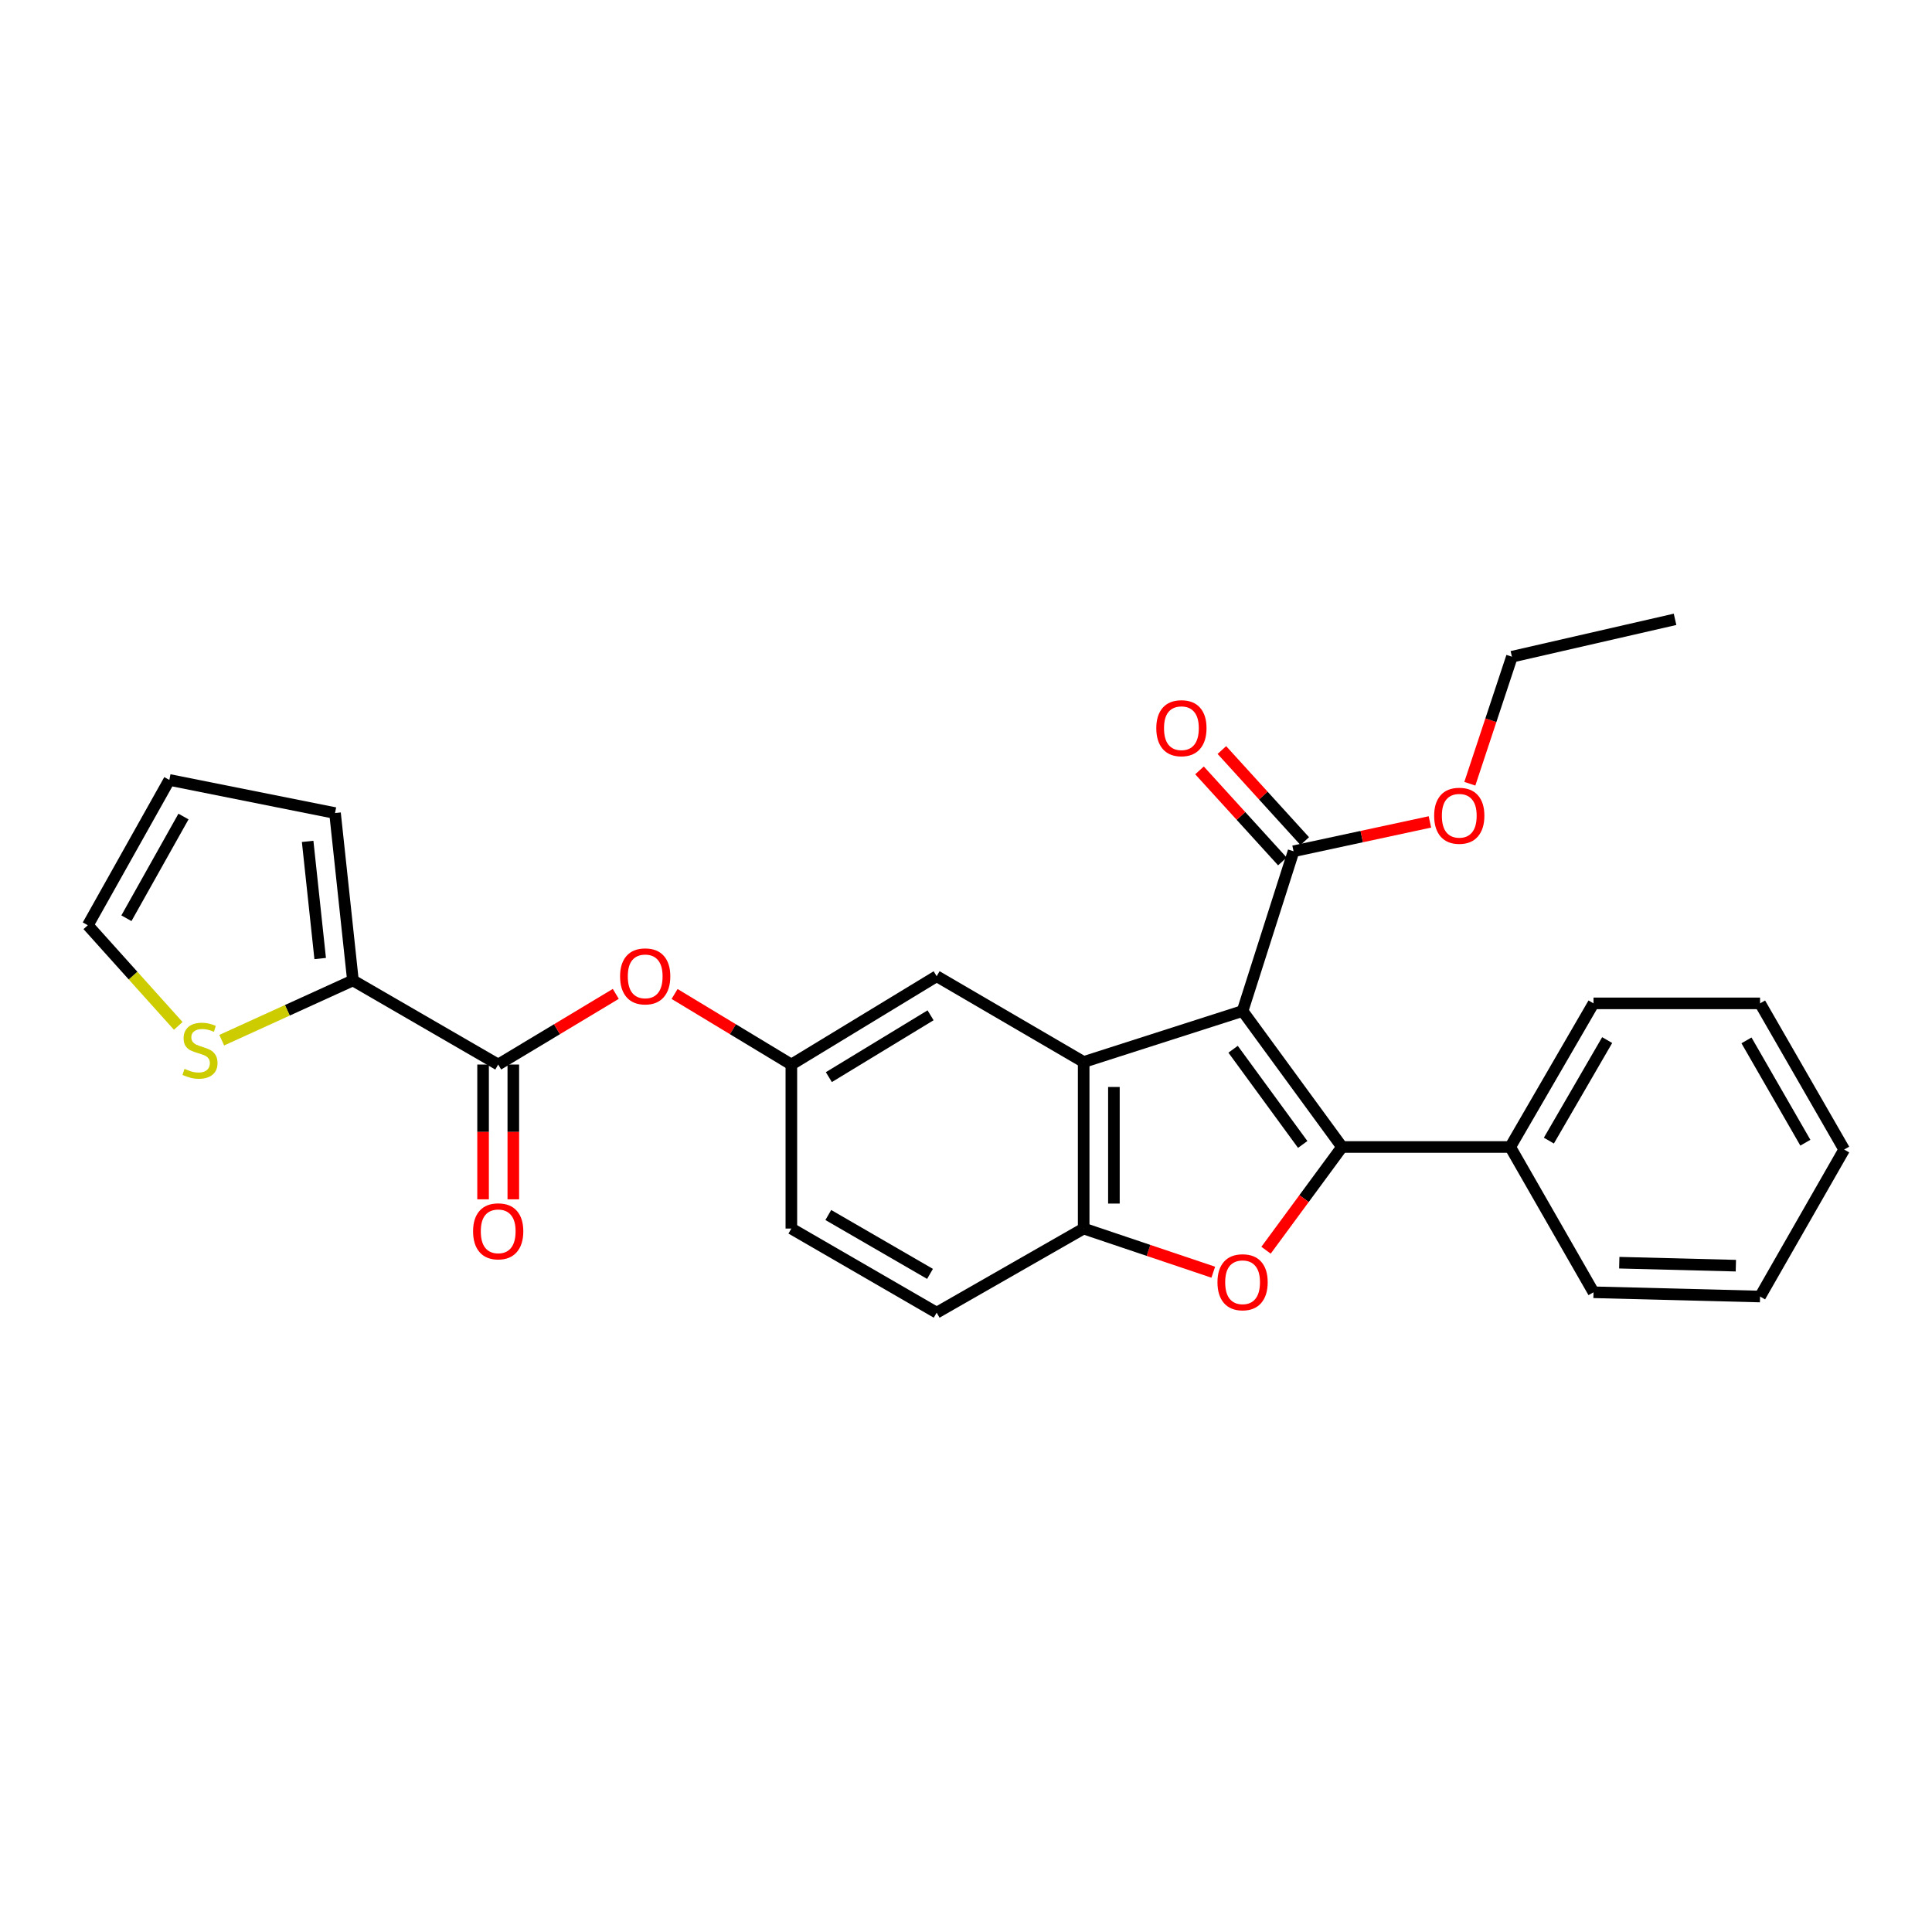 <?xml version='1.0' encoding='iso-8859-1'?>
<svg version='1.1' baseProfile='full'
              xmlns='http://www.w3.org/2000/svg'
                      xmlns:rdkit='http://www.rdkit.org/xml'
                      xmlns:xlink='http://www.w3.org/1999/xlink'
                  xml:space='preserve'
width='1000px' height='1000px' viewBox='0 0 1000 1000'>
<!-- END OF HEADER -->
<rect style='opacity:1.0;fill:#FFFFFF;stroke:none' width='1000' height='1000' x='0' y='0'> </rect>
<path class='bond-0' d='M 643.158,523.299 L 694.633,593.682' style='fill:none;fill-rule:evenodd;stroke:#000000;stroke-width:6px;stroke-linecap:butt;stroke-linejoin:miter;stroke-opacity:1' />
<path class='bond-0' d='M 638.248,543.094 L 674.28,592.362' style='fill:none;fill-rule:evenodd;stroke:#000000;stroke-width:6px;stroke-linecap:butt;stroke-linejoin:miter;stroke-opacity:1' />
<path class='bond-1' d='M 643.158,523.299 L 560.907,549.684' style='fill:none;fill-rule:evenodd;stroke:#000000;stroke-width:6px;stroke-linecap:butt;stroke-linejoin:miter;stroke-opacity:1' />
<path class='bond-5' d='M 643.158,523.299 L 669.543,440.614' style='fill:none;fill-rule:evenodd;stroke:#000000;stroke-width:6px;stroke-linecap:butt;stroke-linejoin:miter;stroke-opacity:1' />
<path class='bond-2' d='M 694.633,593.682 L 674.965,620.398' style='fill:none;fill-rule:evenodd;stroke:#000000;stroke-width:6px;stroke-linecap:butt;stroke-linejoin:miter;stroke-opacity:1' />
<path class='bond-2' d='M 674.965,620.398 L 655.298,647.114' style='fill:none;fill-rule:evenodd;stroke:#FF0000;stroke-width:6px;stroke-linecap:butt;stroke-linejoin:miter;stroke-opacity:1' />
<path class='bond-10' d='M 694.633,593.682 L 781.69,593.682' style='fill:none;fill-rule:evenodd;stroke:#000000;stroke-width:6px;stroke-linecap:butt;stroke-linejoin:miter;stroke-opacity:1' />
<path class='bond-3' d='M 560.907,549.684 L 560.907,635.899' style='fill:none;fill-rule:evenodd;stroke:#000000;stroke-width:6px;stroke-linecap:butt;stroke-linejoin:miter;stroke-opacity:1' />
<path class='bond-3' d='M 576.556,562.616 L 576.556,622.966' style='fill:none;fill-rule:evenodd;stroke:#000000;stroke-width:6px;stroke-linecap:butt;stroke-linejoin:miter;stroke-opacity:1' />
<path class='bond-9' d='M 560.907,549.684 L 484.812,505.286' style='fill:none;fill-rule:evenodd;stroke:#000000;stroke-width:6px;stroke-linecap:butt;stroke-linejoin:miter;stroke-opacity:1' />
<path class='bond-27' d='M 627.988,658.495 L 594.448,647.197' style='fill:none;fill-rule:evenodd;stroke:#FF0000;stroke-width:6px;stroke-linecap:butt;stroke-linejoin:miter;stroke-opacity:1' />
<path class='bond-27' d='M 594.448,647.197 L 560.907,635.899' style='fill:none;fill-rule:evenodd;stroke:#000000;stroke-width:6px;stroke-linecap:butt;stroke-linejoin:miter;stroke-opacity:1' />
<path class='bond-16' d='M 560.907,635.899 L 484.812,679.436' style='fill:none;fill-rule:evenodd;stroke:#000000;stroke-width:6px;stroke-linecap:butt;stroke-linejoin:miter;stroke-opacity:1' />
<path class='bond-4' d='M 257.866,551.005 L 288.299,532.718' style='fill:none;fill-rule:evenodd;stroke:#000000;stroke-width:6px;stroke-linecap:butt;stroke-linejoin:miter;stroke-opacity:1' />
<path class='bond-4' d='M 288.299,532.718 L 318.733,514.431' style='fill:none;fill-rule:evenodd;stroke:#FF0000;stroke-width:6px;stroke-linecap:butt;stroke-linejoin:miter;stroke-opacity:1' />
<path class='bond-6' d='M 257.866,551.005 L 182.675,507.468' style='fill:none;fill-rule:evenodd;stroke:#000000;stroke-width:6px;stroke-linecap:butt;stroke-linejoin:miter;stroke-opacity:1' />
<path class='bond-13' d='M 250.041,551.005 L 250.041,585.888' style='fill:none;fill-rule:evenodd;stroke:#000000;stroke-width:6px;stroke-linecap:butt;stroke-linejoin:miter;stroke-opacity:1' />
<path class='bond-13' d='M 250.041,585.888 L 250.041,620.77' style='fill:none;fill-rule:evenodd;stroke:#FF0000;stroke-width:6px;stroke-linecap:butt;stroke-linejoin:miter;stroke-opacity:1' />
<path class='bond-13' d='M 265.69,551.005 L 265.69,585.888' style='fill:none;fill-rule:evenodd;stroke:#000000;stroke-width:6px;stroke-linecap:butt;stroke-linejoin:miter;stroke-opacity:1' />
<path class='bond-13' d='M 265.69,585.888 L 265.69,620.77' style='fill:none;fill-rule:evenodd;stroke:#FF0000;stroke-width:6px;stroke-linecap:butt;stroke-linejoin:miter;stroke-opacity:1' />
<path class='bond-15' d='M 675.33,435.348 L 653.884,411.782' style='fill:none;fill-rule:evenodd;stroke:#000000;stroke-width:6px;stroke-linecap:butt;stroke-linejoin:miter;stroke-opacity:1' />
<path class='bond-15' d='M 653.884,411.782 L 632.438,388.217' style='fill:none;fill-rule:evenodd;stroke:#FF0000;stroke-width:6px;stroke-linecap:butt;stroke-linejoin:miter;stroke-opacity:1' />
<path class='bond-15' d='M 663.756,445.88 L 642.311,422.315' style='fill:none;fill-rule:evenodd;stroke:#000000;stroke-width:6px;stroke-linecap:butt;stroke-linejoin:miter;stroke-opacity:1' />
<path class='bond-15' d='M 642.311,422.315 L 620.865,398.749' style='fill:none;fill-rule:evenodd;stroke:#FF0000;stroke-width:6px;stroke-linecap:butt;stroke-linejoin:miter;stroke-opacity:1' />
<path class='bond-18' d='M 669.543,440.614 L 704.832,433.017' style='fill:none;fill-rule:evenodd;stroke:#000000;stroke-width:6px;stroke-linecap:butt;stroke-linejoin:miter;stroke-opacity:1' />
<path class='bond-18' d='M 704.832,433.017 L 740.121,425.42' style='fill:none;fill-rule:evenodd;stroke:#FF0000;stroke-width:6px;stroke-linecap:butt;stroke-linejoin:miter;stroke-opacity:1' />
<path class='bond-7' d='M 182.675,507.468 L 148.72,522.931' style='fill:none;fill-rule:evenodd;stroke:#000000;stroke-width:6px;stroke-linecap:butt;stroke-linejoin:miter;stroke-opacity:1' />
<path class='bond-7' d='M 148.72,522.931 L 114.765,538.395' style='fill:none;fill-rule:evenodd;stroke:#CCCC00;stroke-width:6px;stroke-linecap:butt;stroke-linejoin:miter;stroke-opacity:1' />
<path class='bond-12' d='M 182.675,507.468 L 173.407,420.836' style='fill:none;fill-rule:evenodd;stroke:#000000;stroke-width:6px;stroke-linecap:butt;stroke-linejoin:miter;stroke-opacity:1' />
<path class='bond-12' d='M 165.725,496.138 L 159.237,435.495' style='fill:none;fill-rule:evenodd;stroke:#000000;stroke-width:6px;stroke-linecap:butt;stroke-linejoin:miter;stroke-opacity:1' />
<path class='bond-14' d='M 92.259,530.998 L 68.857,504.954' style='fill:none;fill-rule:evenodd;stroke:#CCCC00;stroke-width:6px;stroke-linecap:butt;stroke-linejoin:miter;stroke-opacity:1' />
<path class='bond-14' d='M 68.857,504.954 L 45.455,478.909' style='fill:none;fill-rule:evenodd;stroke:#000000;stroke-width:6px;stroke-linecap:butt;stroke-linejoin:miter;stroke-opacity:1' />
<path class='bond-8' d='M 349.162,514.478 L 379.383,532.742' style='fill:none;fill-rule:evenodd;stroke:#FF0000;stroke-width:6px;stroke-linecap:butt;stroke-linejoin:miter;stroke-opacity:1' />
<path class='bond-8' d='M 379.383,532.742 L 409.604,551.005' style='fill:none;fill-rule:evenodd;stroke:#000000;stroke-width:6px;stroke-linecap:butt;stroke-linejoin:miter;stroke-opacity:1' />
<path class='bond-11' d='M 484.812,505.286 L 409.604,551.005' style='fill:none;fill-rule:evenodd;stroke:#000000;stroke-width:6px;stroke-linecap:butt;stroke-linejoin:miter;stroke-opacity:1' />
<path class='bond-11' d='M 481.66,525.515 L 429.014,557.519' style='fill:none;fill-rule:evenodd;stroke:#000000;stroke-width:6px;stroke-linecap:butt;stroke-linejoin:miter;stroke-opacity:1' />
<path class='bond-20' d='M 781.69,593.682 L 824.802,519.343' style='fill:none;fill-rule:evenodd;stroke:#000000;stroke-width:6px;stroke-linecap:butt;stroke-linejoin:miter;stroke-opacity:1' />
<path class='bond-20' d='M 801.694,590.382 L 831.872,538.345' style='fill:none;fill-rule:evenodd;stroke:#000000;stroke-width:6px;stroke-linecap:butt;stroke-linejoin:miter;stroke-opacity:1' />
<path class='bond-21' d='M 781.69,593.682 L 824.802,668.882' style='fill:none;fill-rule:evenodd;stroke:#000000;stroke-width:6px;stroke-linecap:butt;stroke-linejoin:miter;stroke-opacity:1' />
<path class='bond-19' d='M 409.604,551.005 L 409.604,635.899' style='fill:none;fill-rule:evenodd;stroke:#000000;stroke-width:6px;stroke-linecap:butt;stroke-linejoin:miter;stroke-opacity:1' />
<path class='bond-17' d='M 173.407,420.836 L 87.653,403.692' style='fill:none;fill-rule:evenodd;stroke:#000000;stroke-width:6px;stroke-linecap:butt;stroke-linejoin:miter;stroke-opacity:1' />
<path class='bond-30' d='M 45.455,478.909 L 87.653,403.692' style='fill:none;fill-rule:evenodd;stroke:#000000;stroke-width:6px;stroke-linecap:butt;stroke-linejoin:miter;stroke-opacity:1' />
<path class='bond-30' d='M 65.432,475.283 L 94.971,422.631' style='fill:none;fill-rule:evenodd;stroke:#000000;stroke-width:6px;stroke-linecap:butt;stroke-linejoin:miter;stroke-opacity:1' />
<path class='bond-28' d='M 484.812,679.436 L 409.604,635.899' style='fill:none;fill-rule:evenodd;stroke:#000000;stroke-width:6px;stroke-linecap:butt;stroke-linejoin:miter;stroke-opacity:1' />
<path class='bond-28' d='M 481.371,659.363 L 428.725,628.886' style='fill:none;fill-rule:evenodd;stroke:#000000;stroke-width:6px;stroke-linecap:butt;stroke-linejoin:miter;stroke-opacity:1' />
<path class='bond-22' d='M 760.778,405.663 L 771.673,372.789' style='fill:none;fill-rule:evenodd;stroke:#FF0000;stroke-width:6px;stroke-linecap:butt;stroke-linejoin:miter;stroke-opacity:1' />
<path class='bond-22' d='M 771.673,372.789 L 782.568,339.916' style='fill:none;fill-rule:evenodd;stroke:#000000;stroke-width:6px;stroke-linecap:butt;stroke-linejoin:miter;stroke-opacity:1' />
<path class='bond-25' d='M 824.802,519.343 L 911.008,519.343' style='fill:none;fill-rule:evenodd;stroke:#000000;stroke-width:6px;stroke-linecap:butt;stroke-linejoin:miter;stroke-opacity:1' />
<path class='bond-24' d='M 824.802,668.882 L 911.008,671.082' style='fill:none;fill-rule:evenodd;stroke:#000000;stroke-width:6px;stroke-linecap:butt;stroke-linejoin:miter;stroke-opacity:1' />
<path class='bond-24' d='M 838.132,653.569 L 898.476,655.108' style='fill:none;fill-rule:evenodd;stroke:#000000;stroke-width:6px;stroke-linecap:butt;stroke-linejoin:miter;stroke-opacity:1' />
<path class='bond-23' d='M 782.568,339.916 L 867.001,320.564' style='fill:none;fill-rule:evenodd;stroke:#000000;stroke-width:6px;stroke-linecap:butt;stroke-linejoin:miter;stroke-opacity:1' />
<path class='bond-26' d='M 911.008,671.082 L 954.545,595.004' style='fill:none;fill-rule:evenodd;stroke:#000000;stroke-width:6px;stroke-linecap:butt;stroke-linejoin:miter;stroke-opacity:1' />
<path class='bond-29' d='M 911.008,519.343 L 954.545,595.004' style='fill:none;fill-rule:evenodd;stroke:#000000;stroke-width:6px;stroke-linecap:butt;stroke-linejoin:miter;stroke-opacity:1' />
<path class='bond-29' d='M 903.975,538.497 L 934.452,591.459' style='fill:none;fill-rule:evenodd;stroke:#000000;stroke-width:6px;stroke-linecap:butt;stroke-linejoin:miter;stroke-opacity:1' />
<path  class='atom-3' d='M 630.158 663.685
Q 630.158 656.885, 633.518 653.085
Q 636.878 649.285, 643.158 649.285
Q 649.438 649.285, 652.798 653.085
Q 656.158 656.885, 656.158 663.685
Q 656.158 670.565, 652.758 674.485
Q 649.358 678.365, 643.158 678.365
Q 636.918 678.365, 633.518 674.485
Q 630.158 670.605, 630.158 663.685
M 643.158 675.165
Q 647.478 675.165, 649.798 672.285
Q 652.158 669.365, 652.158 663.685
Q 652.158 658.125, 649.798 655.325
Q 647.478 652.485, 643.158 652.485
Q 638.838 652.485, 636.478 655.285
Q 634.158 658.085, 634.158 663.685
Q 634.158 669.405, 636.478 672.285
Q 638.838 675.165, 643.158 675.165
' fill='#FF0000'/>
<path  class='atom-8' d='M 95.51 553.24
Q 95.831 553.36, 97.15 553.92
Q 98.471 554.48, 99.91 554.84
Q 101.39 555.16, 102.83 555.16
Q 105.51 555.16, 107.07 553.88
Q 108.63 552.56, 108.63 550.28
Q 108.63 548.72, 107.83 547.76
Q 107.07 546.8, 105.87 546.28
Q 104.67 545.76, 102.67 545.16
Q 100.15 544.4, 98.63 543.68
Q 97.15 542.96, 96.07 541.44
Q 95.031 539.92, 95.031 537.36
Q 95.031 533.8, 97.43 531.6
Q 99.871 529.4, 104.67 529.4
Q 107.95 529.4, 111.67 530.96
L 110.75 534.04
Q 107.35 532.64, 104.79 532.64
Q 102.03 532.64, 100.51 533.8
Q 98.99 534.92, 99.031 536.88
Q 99.031 538.4, 99.79 539.32
Q 100.59 540.24, 101.71 540.76
Q 102.87 541.28, 104.79 541.88
Q 107.35 542.68, 108.87 543.48
Q 110.39 544.28, 111.47 545.92
Q 112.59 547.52, 112.59 550.28
Q 112.59 554.2, 109.95 556.32
Q 107.35 558.4, 102.99 558.4
Q 100.47 558.4, 98.55 557.84
Q 96.671 557.32, 94.43 556.4
L 95.51 553.24
' fill='#CCCC00'/>
<path  class='atom-9' d='M 320.952 505.366
Q 320.952 498.566, 324.312 494.766
Q 327.672 490.966, 333.952 490.966
Q 340.232 490.966, 343.592 494.766
Q 346.952 498.566, 346.952 505.366
Q 346.952 512.246, 343.552 516.166
Q 340.152 520.046, 333.952 520.046
Q 327.712 520.046, 324.312 516.166
Q 320.952 512.286, 320.952 505.366
M 333.952 516.846
Q 338.272 516.846, 340.592 513.966
Q 342.952 511.046, 342.952 505.366
Q 342.952 499.806, 340.592 497.006
Q 338.272 494.166, 333.952 494.166
Q 329.632 494.166, 327.272 496.966
Q 324.952 499.766, 324.952 505.366
Q 324.952 511.086, 327.272 513.966
Q 329.632 516.846, 333.952 516.846
' fill='#FF0000'/>
<path  class='atom-14' d='M 244.866 637.326
Q 244.866 630.526, 248.226 626.726
Q 251.586 622.926, 257.866 622.926
Q 264.146 622.926, 267.506 626.726
Q 270.866 630.526, 270.866 637.326
Q 270.866 644.206, 267.466 648.126
Q 264.066 652.006, 257.866 652.006
Q 251.626 652.006, 248.226 648.126
Q 244.866 644.246, 244.866 637.326
M 257.866 648.806
Q 262.186 648.806, 264.506 645.926
Q 266.866 643.006, 266.866 637.326
Q 266.866 631.766, 264.506 628.966
Q 262.186 626.126, 257.866 626.126
Q 253.546 626.126, 251.186 628.926
Q 248.866 631.726, 248.866 637.326
Q 248.866 643.046, 251.186 645.926
Q 253.546 648.806, 257.866 648.806
' fill='#FF0000'/>
<path  class='atom-16' d='M 598.496 376.909
Q 598.496 370.109, 601.856 366.309
Q 605.216 362.509, 611.496 362.509
Q 617.776 362.509, 621.136 366.309
Q 624.496 370.109, 624.496 376.909
Q 624.496 383.789, 621.096 387.709
Q 617.696 391.589, 611.496 391.589
Q 605.256 391.589, 601.856 387.709
Q 598.496 383.829, 598.496 376.909
M 611.496 388.389
Q 615.816 388.389, 618.136 385.509
Q 620.496 382.589, 620.496 376.909
Q 620.496 371.349, 618.136 368.549
Q 615.816 365.709, 611.496 365.709
Q 607.176 365.709, 604.816 368.509
Q 602.496 371.309, 602.496 376.909
Q 602.496 382.629, 604.816 385.509
Q 607.176 388.389, 611.496 388.389
' fill='#FF0000'/>
<path  class='atom-19' d='M 742.314 422.229
Q 742.314 415.429, 745.674 411.629
Q 749.034 407.829, 755.314 407.829
Q 761.594 407.829, 764.954 411.629
Q 768.314 415.429, 768.314 422.229
Q 768.314 429.109, 764.914 433.029
Q 761.514 436.909, 755.314 436.909
Q 749.074 436.909, 745.674 433.029
Q 742.314 429.149, 742.314 422.229
M 755.314 433.709
Q 759.634 433.709, 761.954 430.829
Q 764.314 427.909, 764.314 422.229
Q 764.314 416.669, 761.954 413.869
Q 759.634 411.029, 755.314 411.029
Q 750.994 411.029, 748.634 413.829
Q 746.314 416.629, 746.314 422.229
Q 746.314 427.949, 748.634 430.829
Q 750.994 433.709, 755.314 433.709
' fill='#FF0000'/>
</svg>
